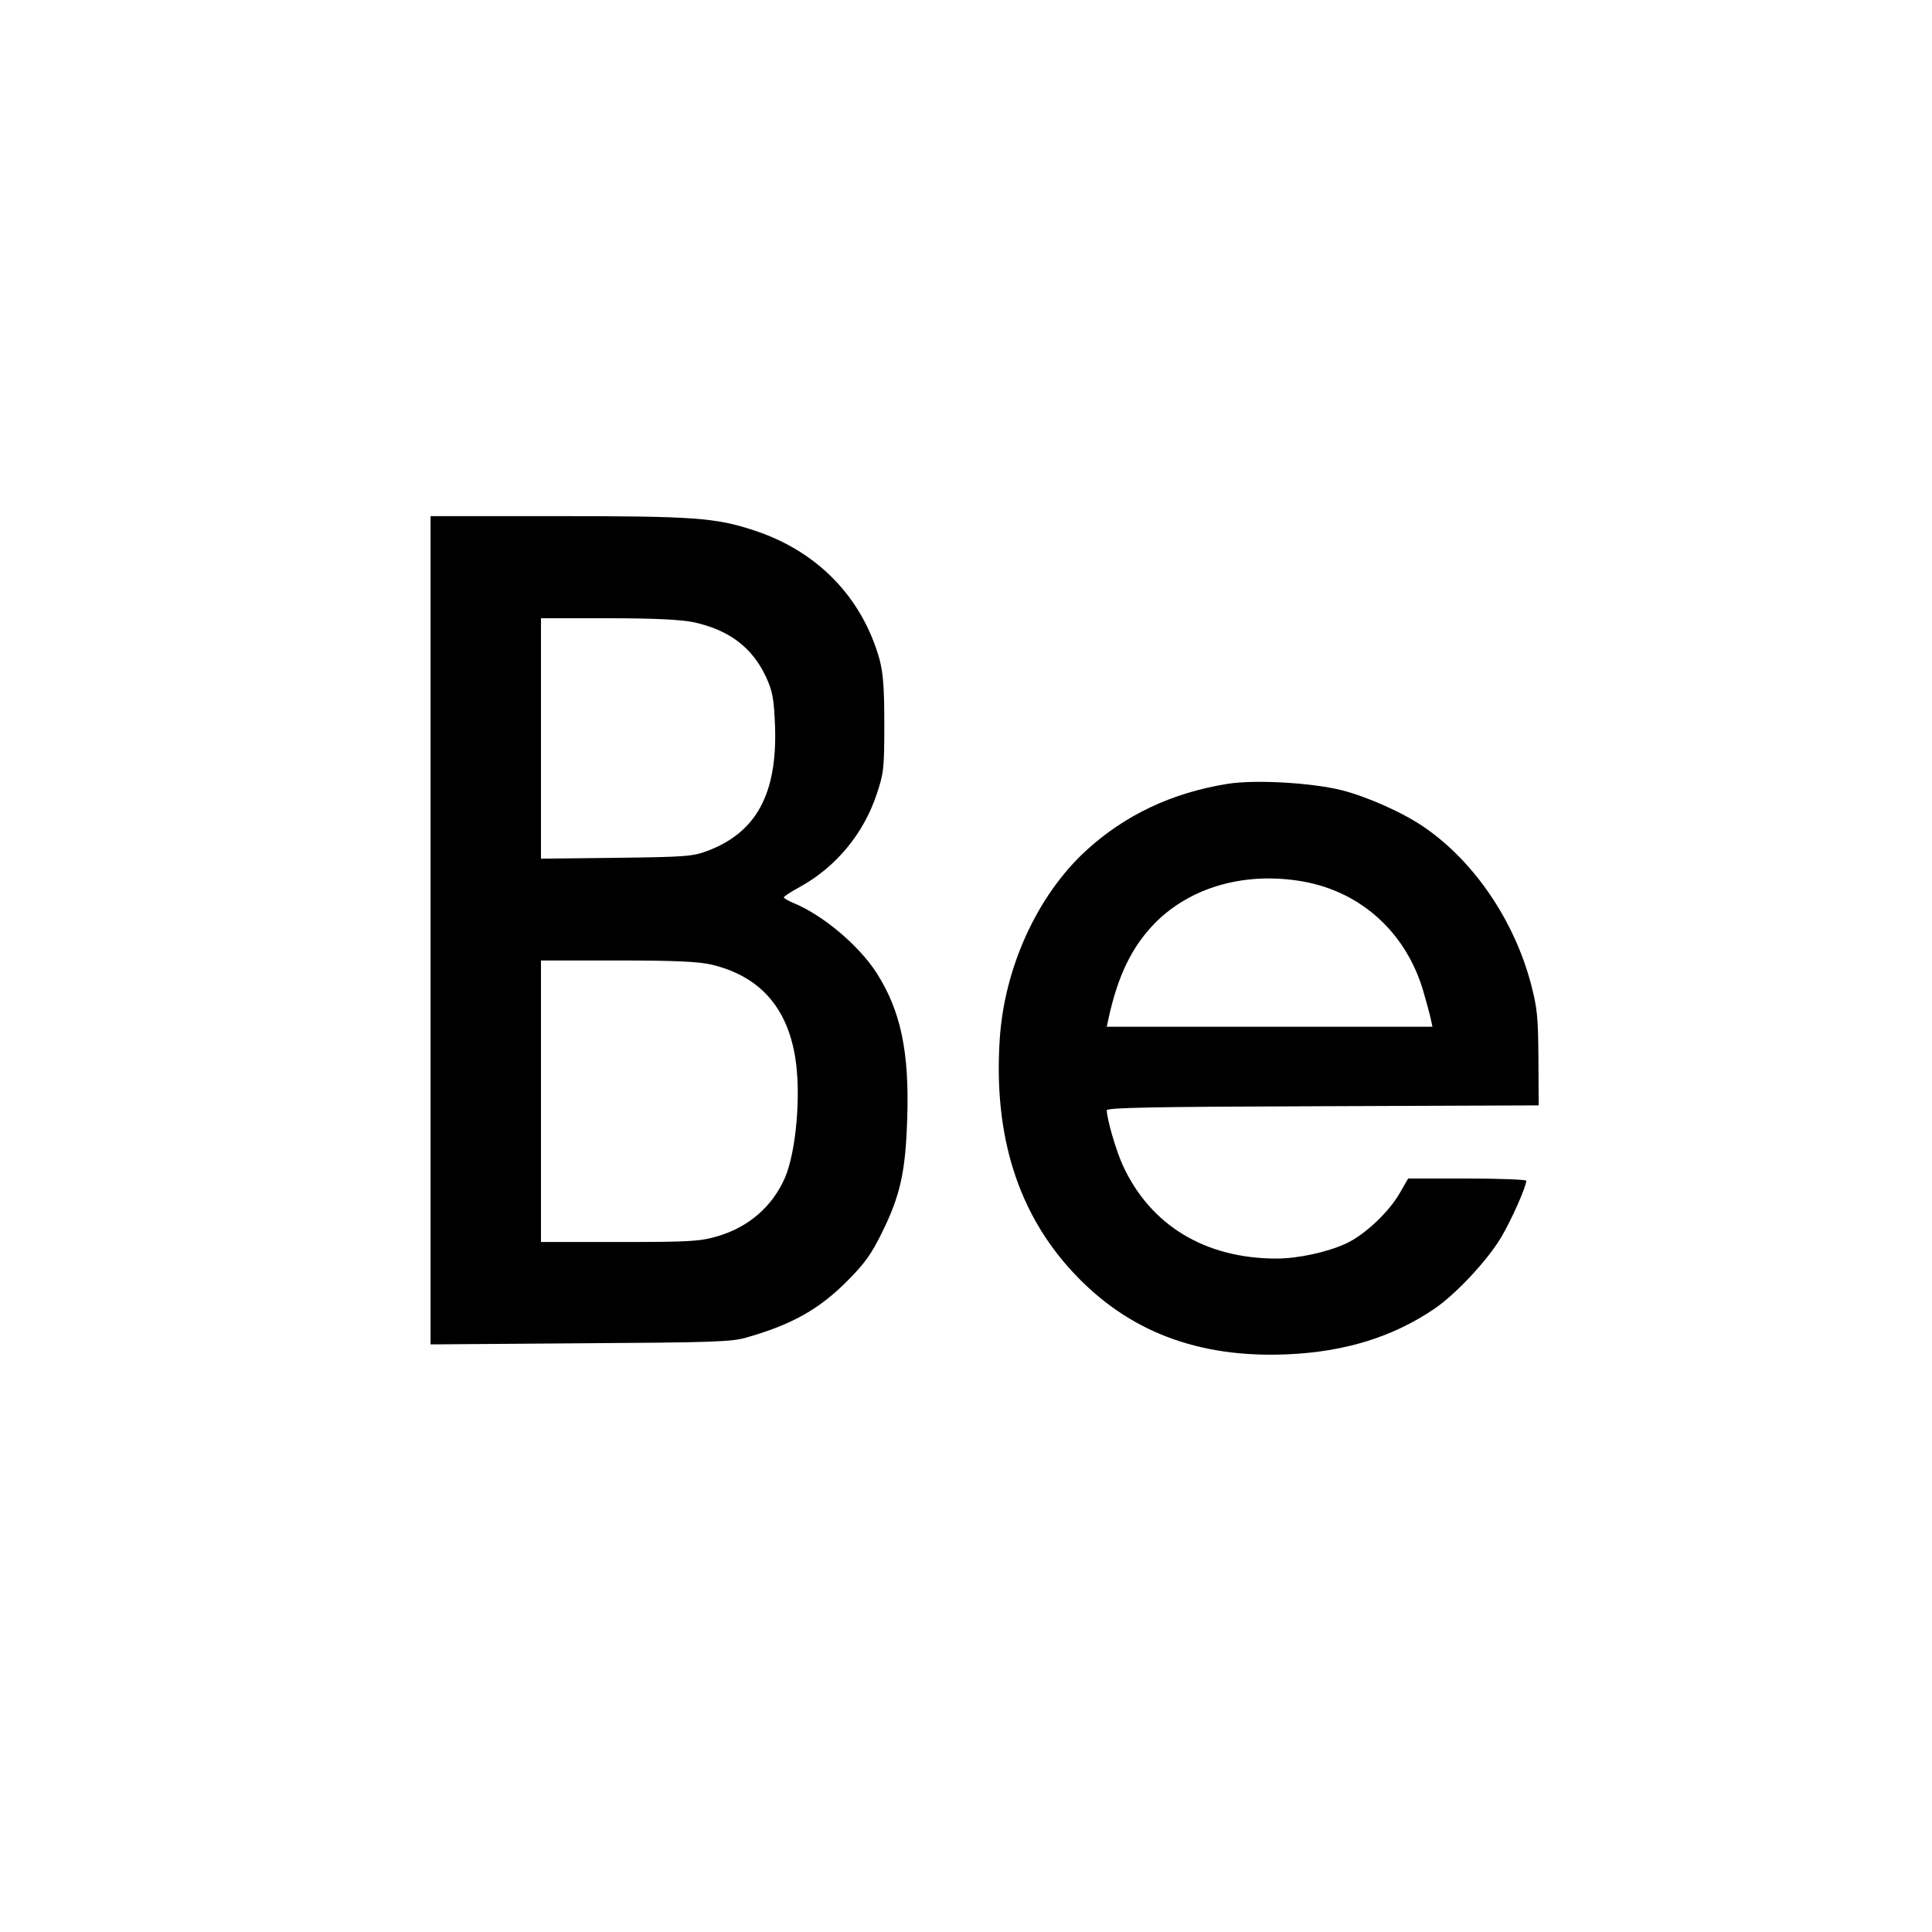 <?xml version="1.0" standalone="no"?>
<!DOCTYPE svg PUBLIC "-//W3C//DTD SVG 20010904//EN"
 "http://www.w3.org/TR/2001/REC-SVG-20010904/DTD/svg10.dtd">
<svg version="1.0" xmlns="http://www.w3.org/2000/svg"
 width="700pt" height="700pt" viewBox="0 0 700 700"
 preserveAspectRatio="xMidYMid meet">
<g transform="translate(0,700) scale(0.1,-0.1)"
fill="#000000" stroke="none">
<path d="M1560 3629 l0 -1500 543 4 c476 3 549 5 602 21 165 47 264 103 366
206 61 61 86 96 123 171 68 137 87 223 93 416 8 241 -23 390 -111 528 -65 101
-198 212 -303 254 -18 8 -33 16 -33 20 0 3 27 21 59 38 130 72 230 192 278
337 25 75 27 93 27 251 0 133 -4 184 -17 235 -63 226 -226 394 -457 469 -137
45 -216 51 -707 51 l-463 0 0 -1501z m951 1117 c131 -28 215 -92 265 -200 23
-51 28 -76 32 -175 9 -246 -67 -387 -245 -454 -53 -20 -80 -22 -330 -25 l-273
-3 0 435 0 436 243 0 c169 0 262 -5 308 -14z m67 -1241 c172 -41 273 -152 303
-335 22 -132 4 -339 -36 -435 -46 -107 -135 -184 -252 -216 -59 -17 -104 -19
-350 -19 l-283 0 0 510 0 510 278 0 c209 0 292 -4 340 -15z"/>
<path d="M4448 4160 c-201 -32 -372 -113 -512 -241 -178 -163 -298 -426 -314
-688 -22 -347 67 -627 265 -840 199 -215 454 -312 777 -298 209 9 383 63 533
165 78 53 192 175 242 259 37 62 91 184 91 205 0 4 -96 8 -214 8 l-214 0 -30
-52 c-39 -69 -128 -153 -196 -184 -68 -31 -173 -54 -251 -54 -258 0 -457 120
-557 338 -25 55 -57 166 -58 199 0 10 166 13 783 15 l782 3 -1 170 c-1 149 -4
182 -27 270 -61 230 -205 442 -384 566 -76 53 -205 111 -302 136 -108 27 -313
39 -413 23z m274 -354 c212 -38 375 -188 436 -401 11 -38 23 -82 26 -97 l6
-28 -590 0 -590 0 6 28 c34 157 85 262 169 348 130 131 328 187 537 150z"/>
</g>
</svg>

